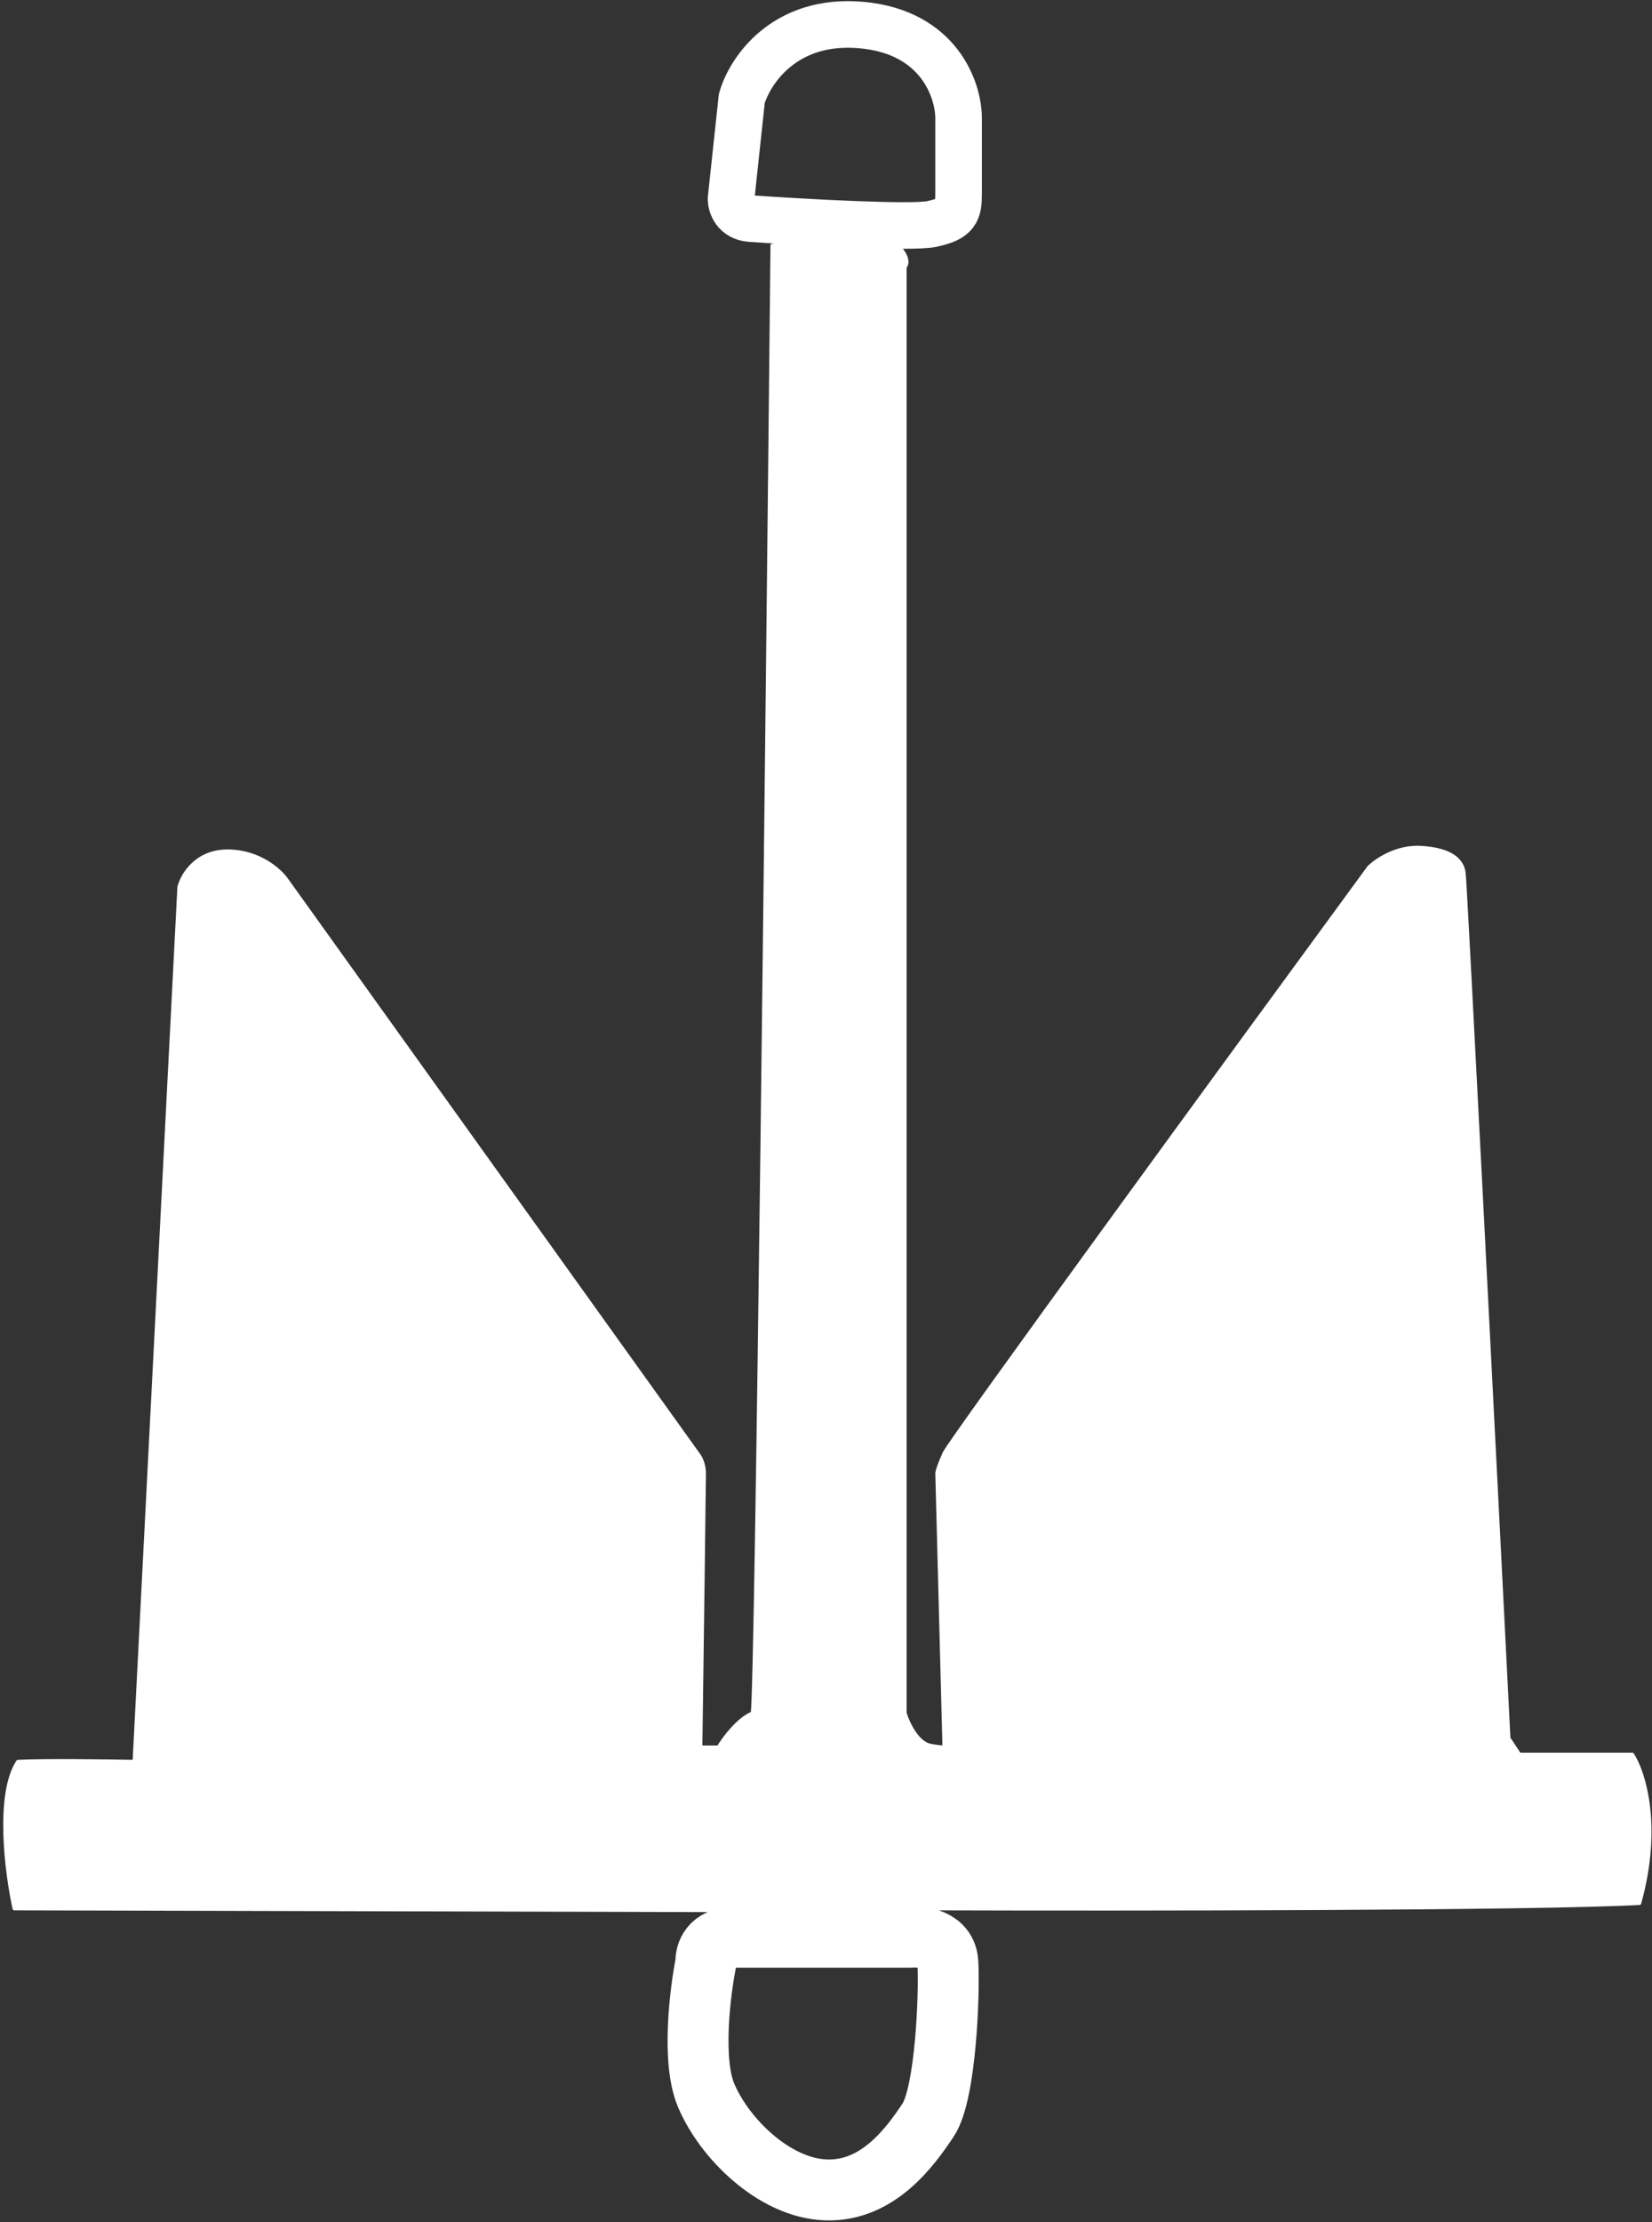 <?xml version="1.0" encoding="UTF-8"?> <svg xmlns="http://www.w3.org/2000/svg" width="461" height="620" viewBox="0 0 461 620" fill="none"><rect x="0" y="0" width="461" height="620" fill="#333333" stroke="none"/> <path d="M260 62.5C254.4 63.7 224 62 209.5 61C205.1 60.71 204 57.212 204 55.5L207 27.5C209.167 19.833 218.9 5 240.5 7C262.1 9 267.5 25.167 267.5 33V54C267.5 59 267 61 260 62.5Z" stroke="white" stroke-width="13" stroke-linecap="round" stroke-linejoin="round"></path> <path d="M250.5 68.5C239.7 64.5 222.667 66.833 215.5 68.5C214.167 201.667 211.2 470 210 478C206 479.6 202 485 200.5 487.5H195.5C195.833 463 196.5 413.4 196.5 411C196.5 408.6 195.5 406.667 195 406L80 245.5C78.167 242.833 72.3 237.5 63.5 237.5C54.7 237.5 50.833 244.167 50 247.5L37.5 491.5C29.5 491.333 11.8 491.1 5 491.5C-1 500.7 1.833 522.667 4 532.5L201 533L201.5 536.5C220.167 537 258 537.9 260 537.5C262 537.1 261.833 534 261.5 532.5C314.667 532.667 428.3 532.6 457.5 531C463.5 509.4 458.667 494.333 455.5 489.5H424L421 485C417 405.667 408.9 246.3 408.5 243.5C408 240 405 237 396.5 236.5C389.7 236.1 384 240 382 242C343.167 295 265.1 401.9 263.5 405.5C261.9 409.1 261.5 410.667 261.5 411L263.5 487.5C263 487.5 261.5 487.4 259.5 487C255.9 486.2 253.333 480.667 252.5 478V74.5C253.167 73.833 253.7 71.7 250.5 68.5Z" fill="white" stroke="white" stroke-linecap="round" stroke-linejoin="round"></path> <path d="M254 540.5H205C198.199 540.5 196.833 545.167 197 547.5C195.333 555.833 193 574.9 197 584.5C202 596.5 216 610.5 230.5 611C245 611.5 254 599 259 591.5C264 584 265 555.5 264.5 547.5C264.1 541.1 257.333 540.167 254 540.5Z" stroke="white" stroke-width="17" stroke-linecap="round" stroke-linejoin="round"></path> </svg> 